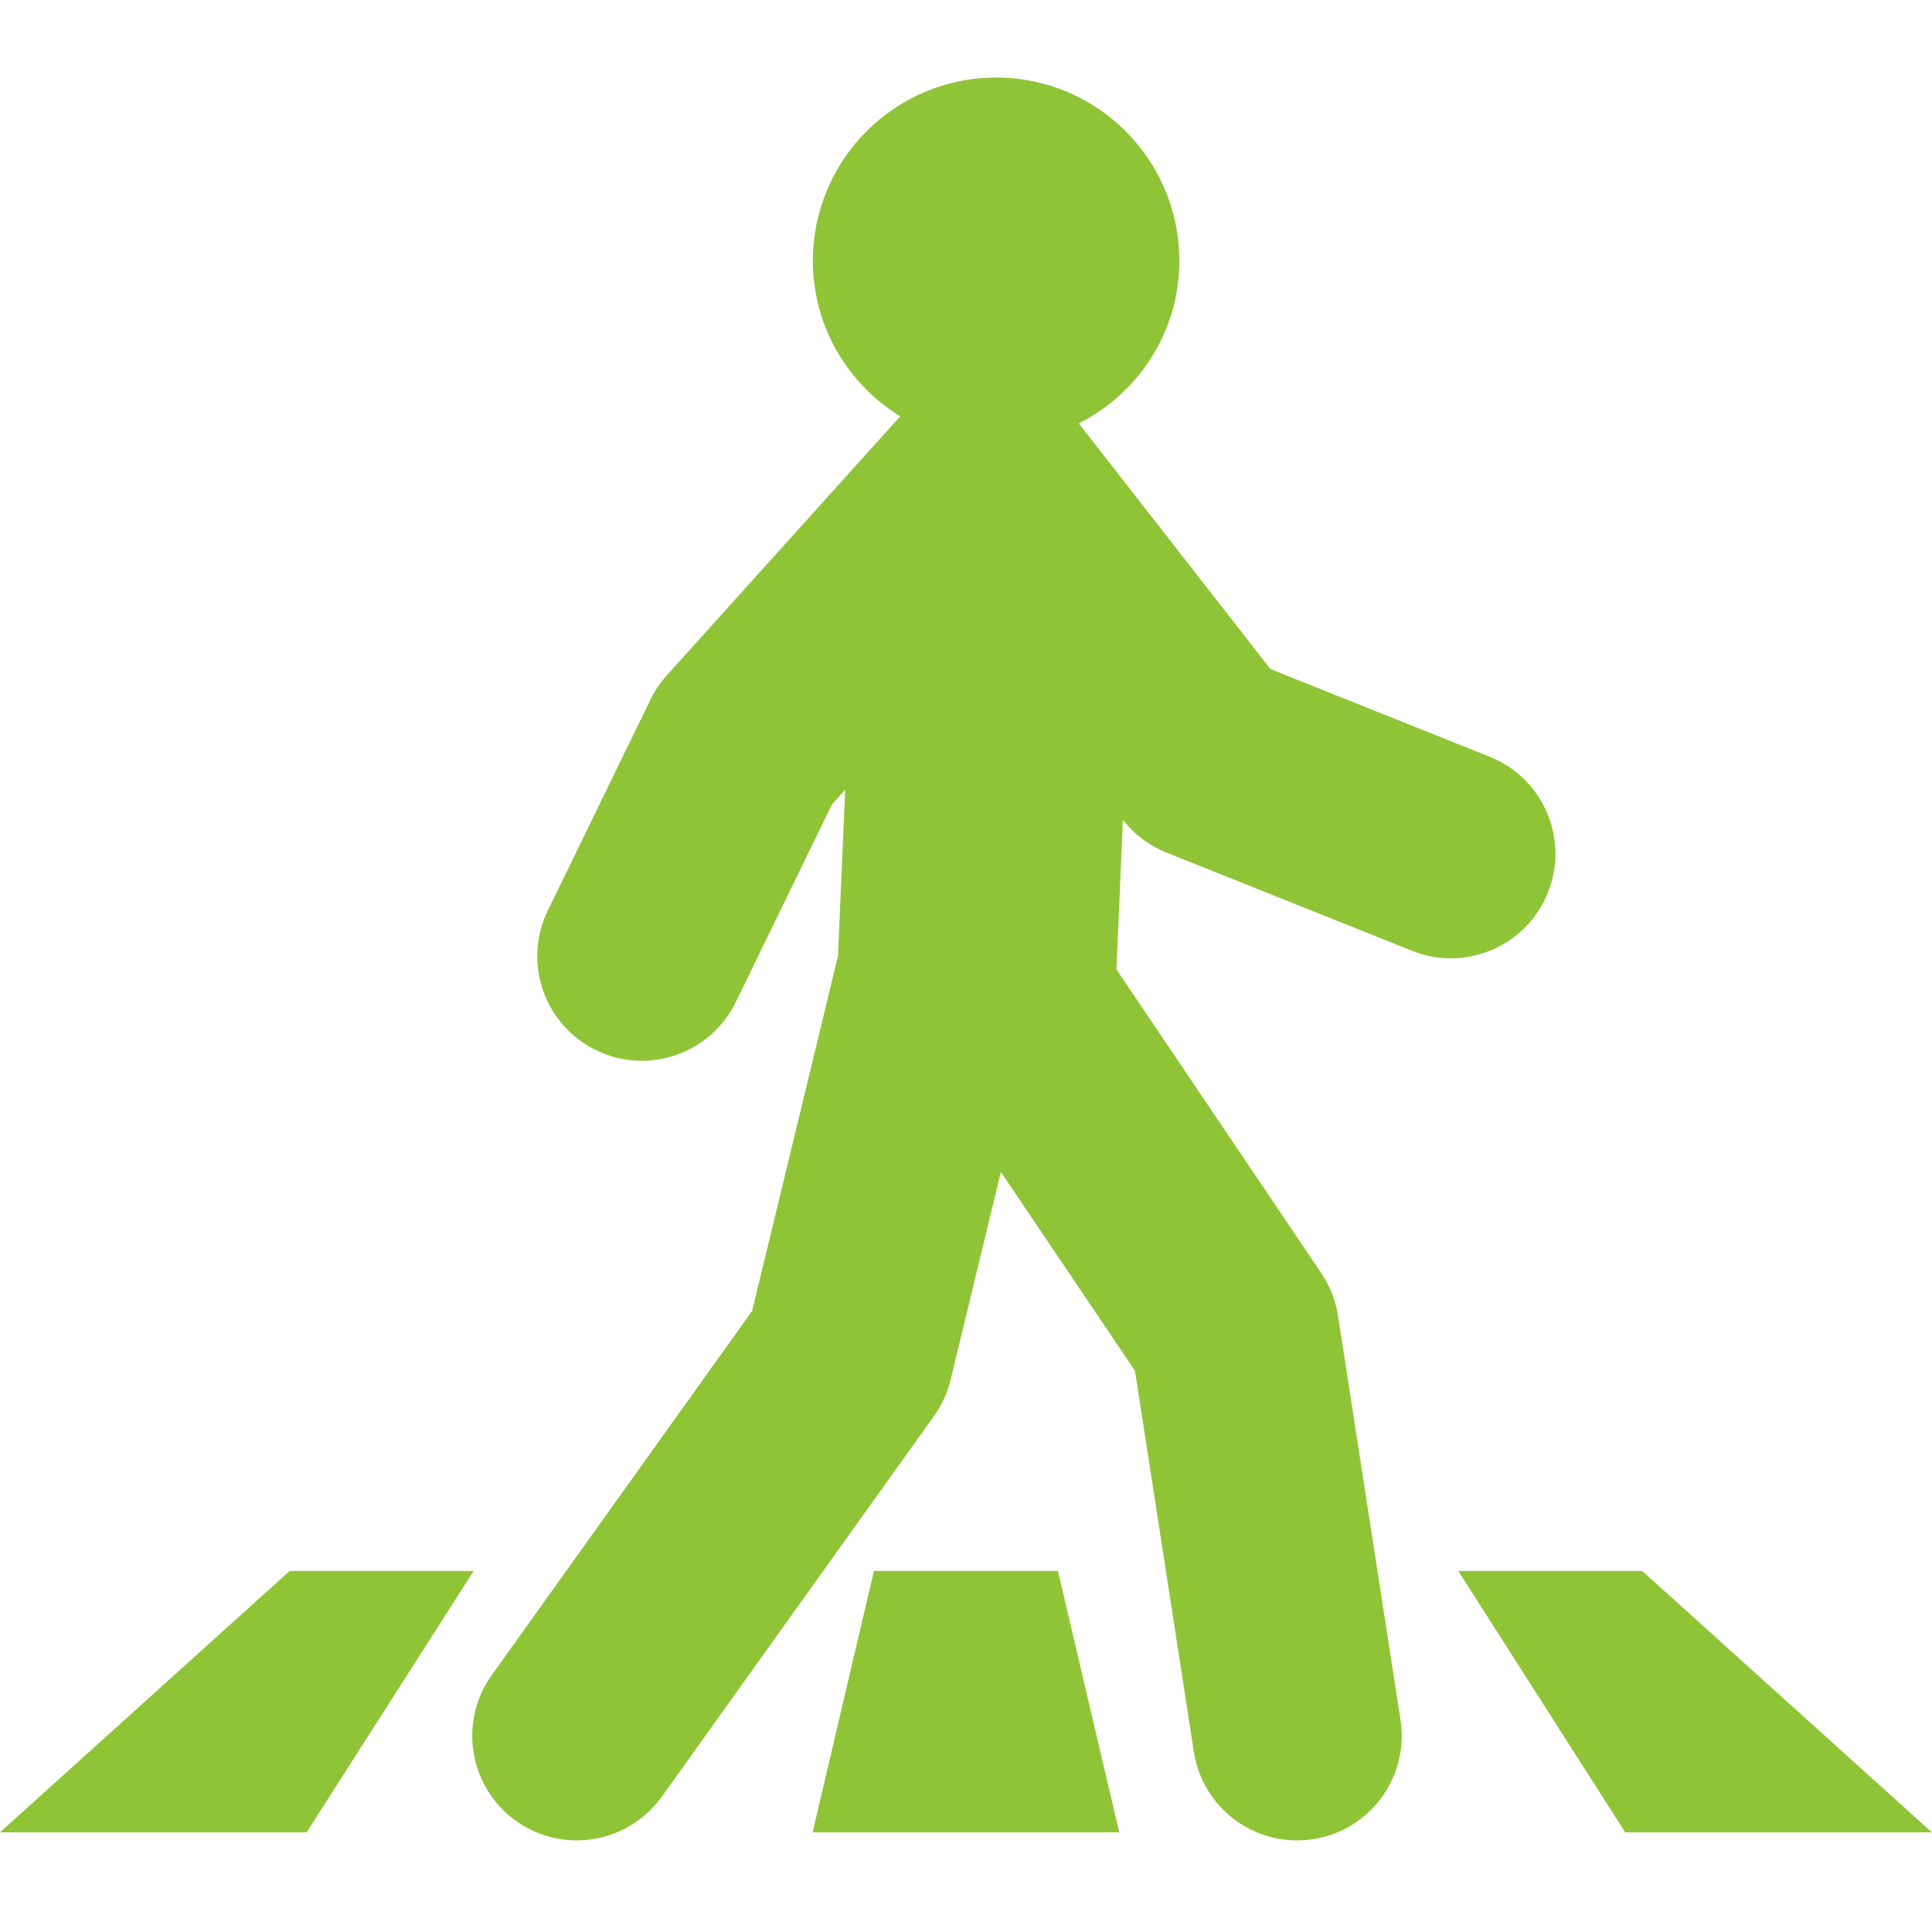 <svg xmlns="http://www.w3.org/2000/svg" xmlns:xlink="http://www.w3.org/1999/xlink" width="500" zoomAndPan="magnify" viewBox="0 0 375 375" height="500" preserveAspectRatio="xMidYMid meet" version="1.0"><path fill="#90c437" d="M 56.223 304.918 L -0.012 355.66 L 59.512 355.66 L 91.941 304.918 L 56.223 304.918 " fill-opacity="1" fill-rule="nonzero"/><path fill="#90c437" d="M 169.629 304.918 L 157.727 355.66 L 217.246 355.66 L 205.344 304.918 L 169.629 304.918 " fill-opacity="1" fill-rule="nonzero"/><path fill="#90c437" d="M 318.746 304.918 L 283.039 304.918 L 315.461 355.66 L 374.984 355.66 L 318.746 304.918 " fill-opacity="1" fill-rule="nonzero"/><path fill="#90c437" d="M 300.453 173.254 C 304.617 162.844 299.555 151.035 289.145 146.879 L 246.594 129.863 L 209.406 82.195 C 220.938 76.316 228.91 64.473 228.91 50.629 C 228.91 30.984 212.984 15.051 193.348 15.051 C 173.703 15.051 157.781 30.984 157.781 50.629 C 157.781 63.43 164.594 74.543 174.727 80.809 L 129.43 131.078 C 128.156 132.484 127.09 134.07 126.258 135.781 L 106.336 176.723 C 101.434 186.797 105.629 198.941 115.703 203.844 C 118.562 205.238 121.586 205.898 124.57 205.898 C 132.09 205.898 139.316 201.699 142.828 194.477 L 161.496 156.113 L 164.051 153.277 L 162.652 185.562 L 145.992 254.441 L 95.449 325.125 C 88.934 334.238 91.039 346.914 100.152 353.434 C 109.27 359.945 121.945 357.84 128.461 348.73 L 181.297 274.844 C 182.809 272.723 183.902 270.34 184.516 267.809 L 194.27 227.477 L 220.297 266.078 L 231.727 340.023 C 233.277 350.051 241.914 357.219 251.75 357.219 C 252.785 357.219 253.832 357.145 254.883 356.98 C 265.957 355.27 273.543 344.898 271.836 333.828 L 259.711 255.398 C 259.254 252.445 258.152 249.625 256.48 247.148 L 216.695 188.148 L 217.957 159.125 C 220.16 161.957 223.098 164.176 226.438 165.504 L 274.078 184.555 C 284.488 188.723 296.289 183.656 300.453 173.254 " fill-opacity="1" fill-rule="nonzero"/></svg>